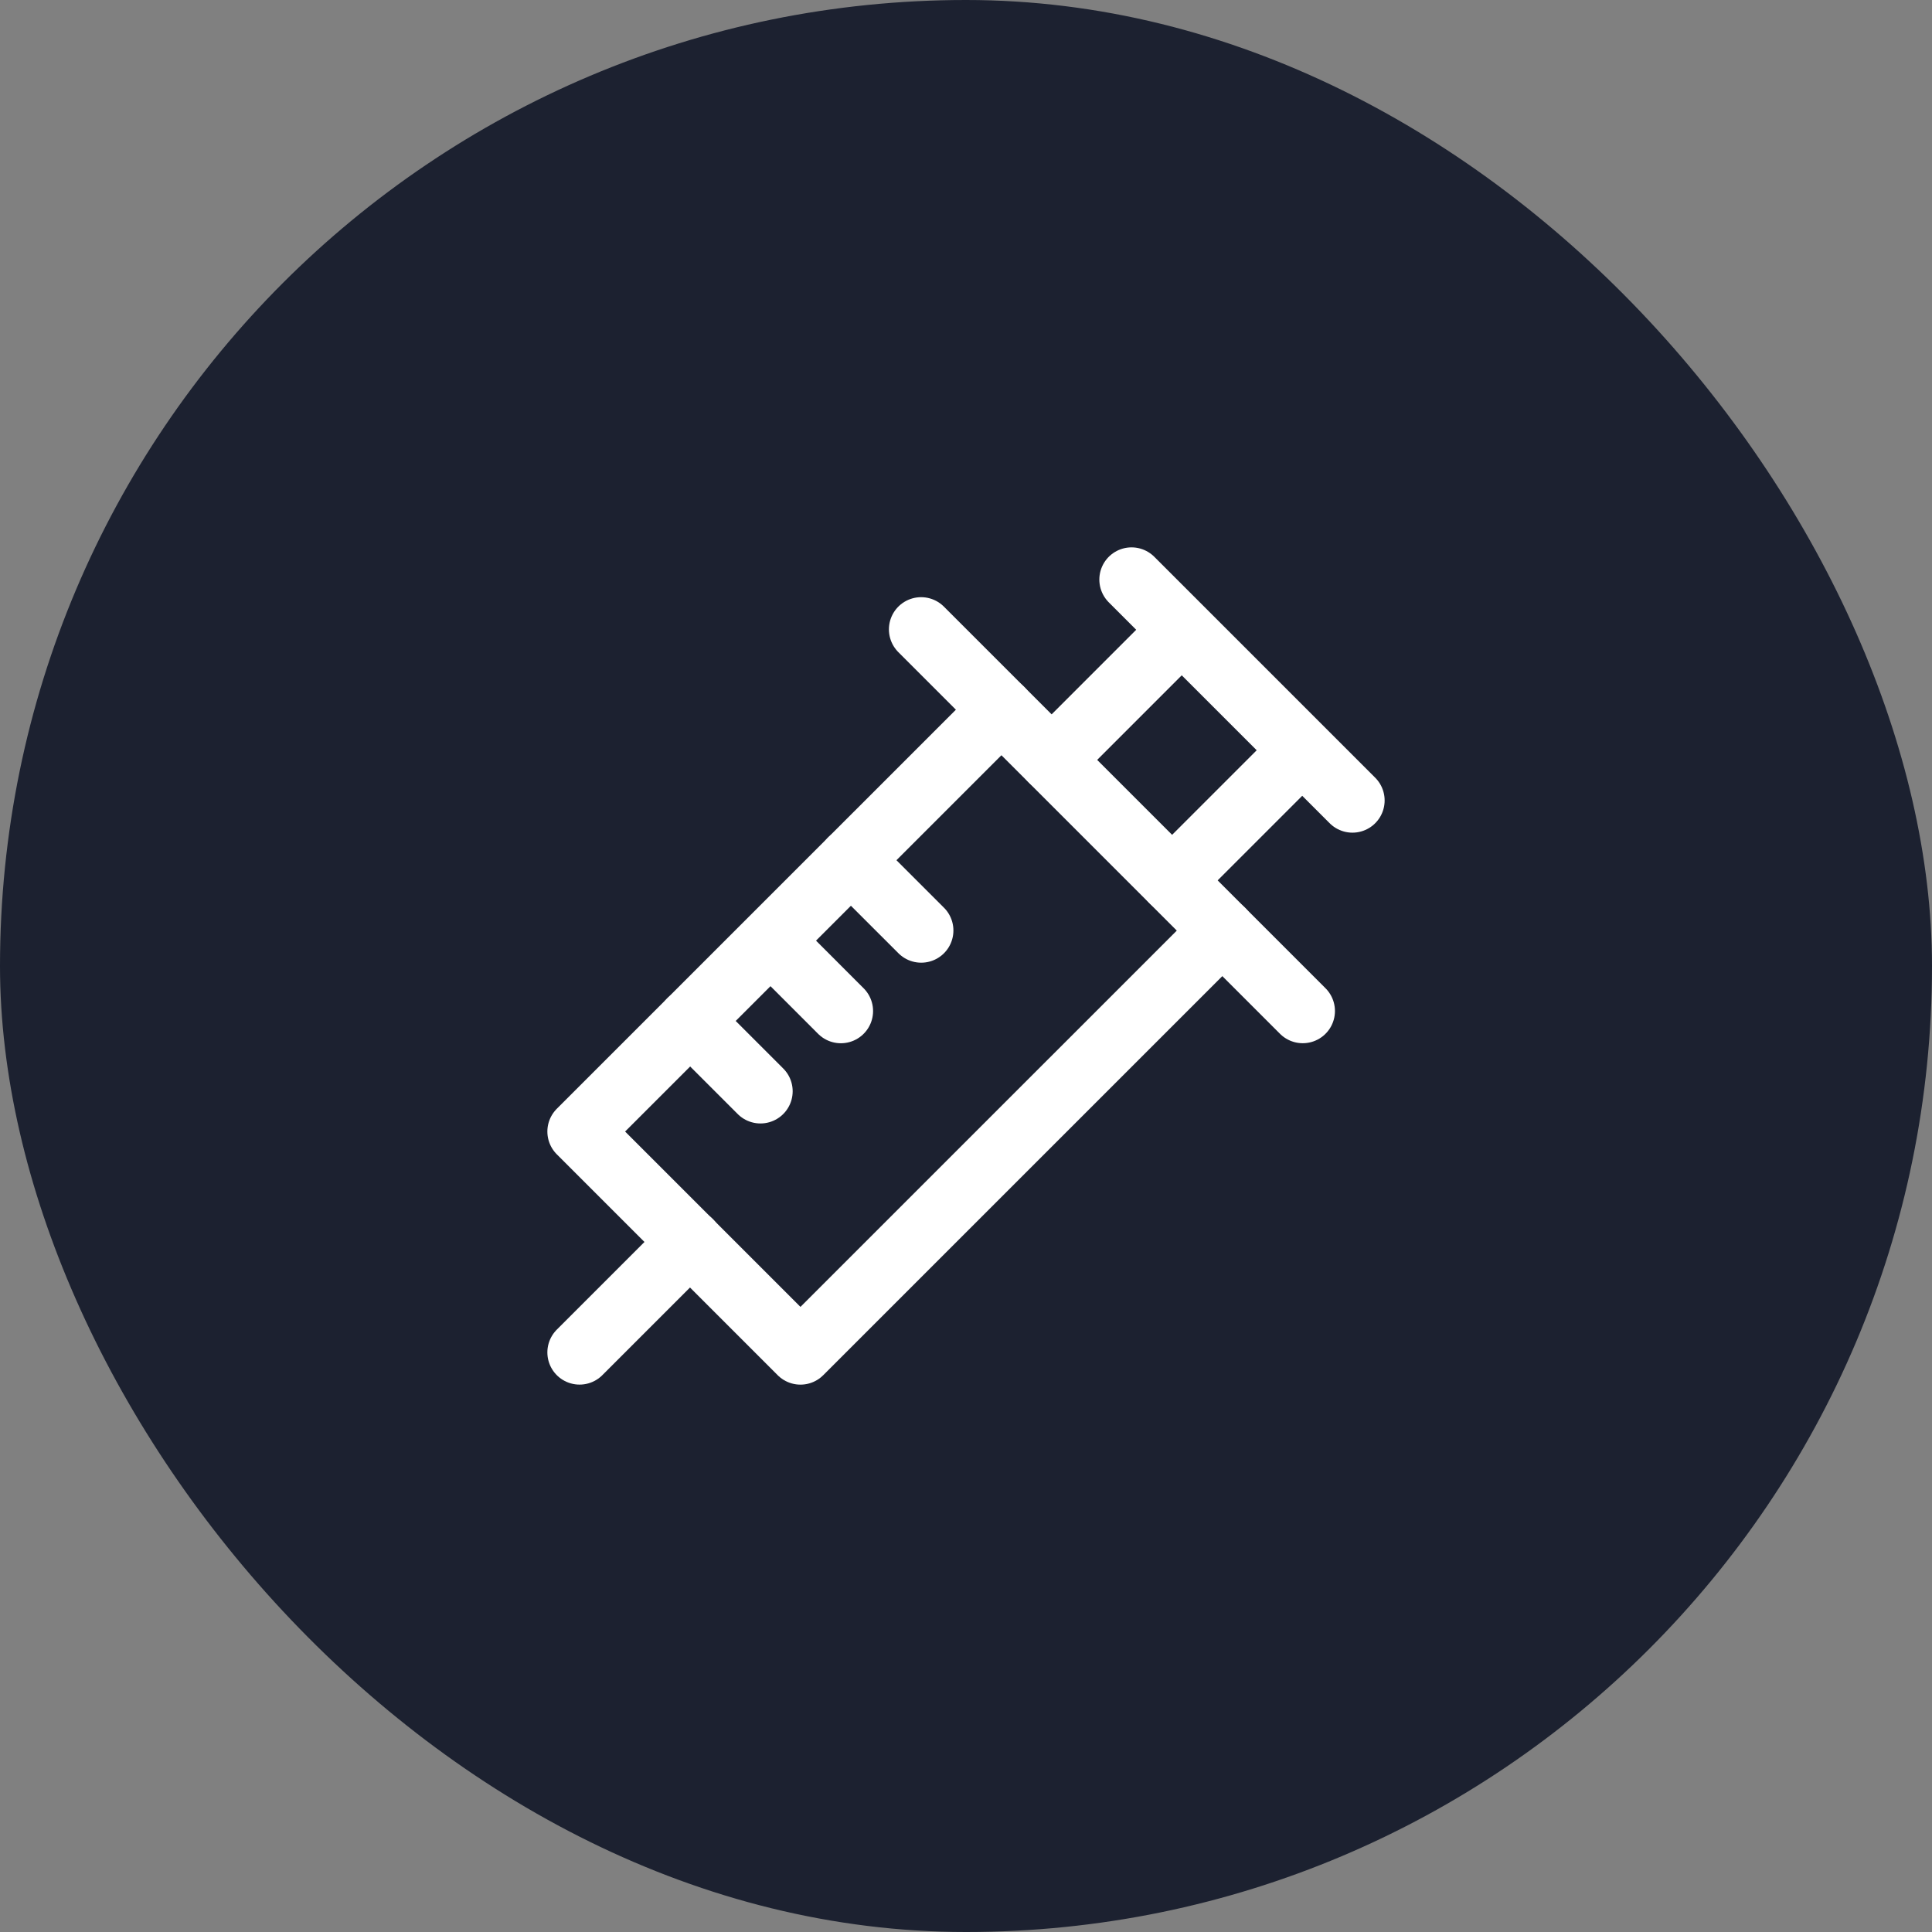 <svg width="60" height="60" viewBox="0 0 60 60" fill="none" xmlns="http://www.w3.org/2000/svg">
<rect x="0" y="0" width="60" height="60" fill="#808080" stroke="none"/>
<rect width="60" height="60" rx="30" fill="#1C2130"/>
<path d="M28.606 19.546L40.458 31.398" stroke="white" stroke-width="2" stroke-linecap="round" stroke-linejoin="round"/>
<path d="M37.961 28.9L24.859 42.001L17.999 35.141L31.101 22.04" stroke="white" stroke-width="2" stroke-linecap="round" stroke-linejoin="round"/>
<path d="M40.145 23.597L36.403 27.339" stroke="white" stroke-width="2" stroke-linecap="round" stroke-linejoin="round"/>
<path d="M32.661 23.598L36.403 19.855" stroke="white" stroke-width="2" stroke-linecap="round" stroke-linejoin="round"/>
<path d="M35.141 17.999L42.001 24.859" stroke="white" stroke-width="2" stroke-linecap="round" stroke-linejoin="round"/>
<path d="M17.999 42L21.432 38.567" stroke="white" stroke-width="2" stroke-linecap="round" stroke-linejoin="round"/>
<path d="M21.433 31.706L23.617 33.89" stroke="white" stroke-width="2" stroke-linecap="round" stroke-linejoin="round"/>
<path d="M23.949 29.233L26.114 31.399" stroke="white" stroke-width="2" stroke-linecap="round" stroke-linejoin="round"/>
<path d="M26.425 26.714L28.609 28.897" stroke="white" stroke-width="2" stroke-linecap="round" stroke-linejoin="round"/>
</svg>
